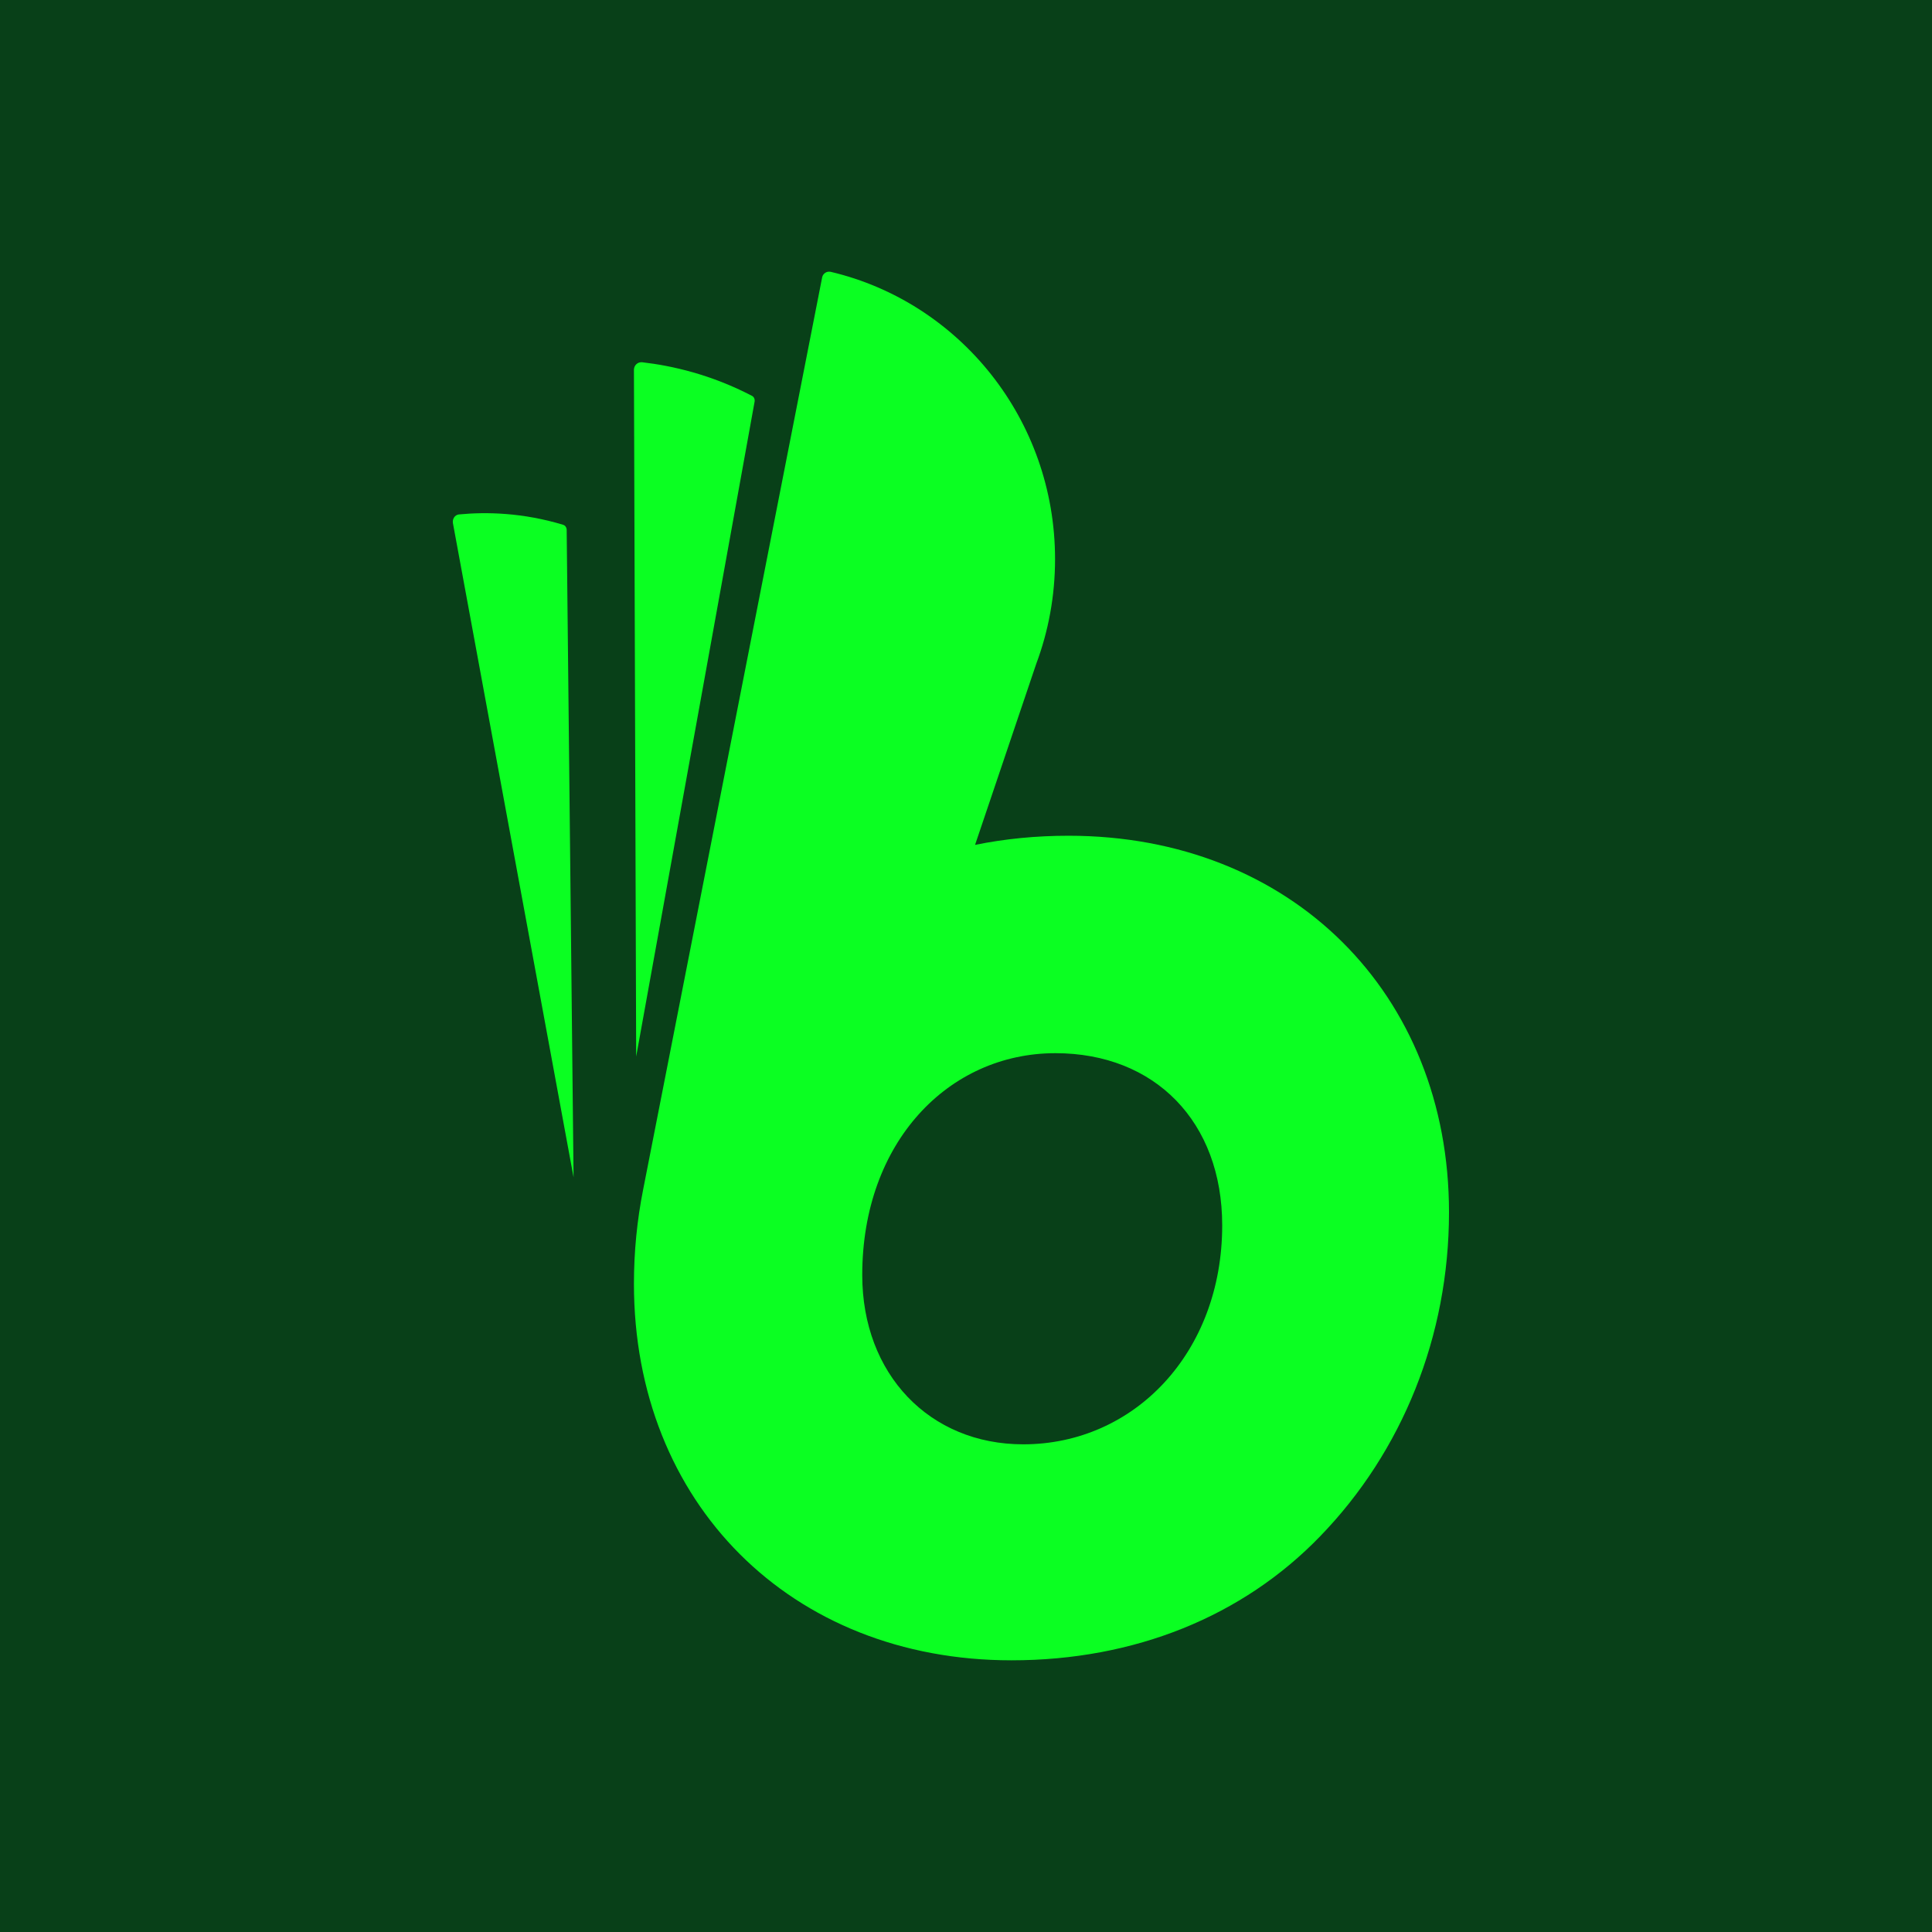 <?xml version="1.0" encoding="UTF-8"?>
<svg xmlns="http://www.w3.org/2000/svg" width="64" height="64" viewBox="0 0 64 64" fill="none">
  <rect width="64" height="64" fill="#084018"></rect>
  <path d="M33.895 47.845C30.793 47.845 28.563 45.524 28.563 42.237C28.563 37.837 31.422 34.888 34.961 34.888C38.258 34.888 40.487 37.16 40.487 40.593C40.487 44.799 37.58 47.845 33.895 47.845ZM34.326 21.992C34.729 20.914 34.95 19.744 34.95 18.522C34.95 13.893 31.783 10.017 27.532 9.008C27.532 9.008 27.427 8.976 27.336 9.038C27.24 9.103 27.232 9.203 27.232 9.203L21.304 39.411C21.104 40.418 21 41.458 21 42.527C21 49.779 26.187 55 33.507 55C37.58 55 41.166 53.549 43.734 50.889C46.449 48.087 48 44.267 48 40.158C48 32.906 42.766 27.685 35.397 27.685C34.324 27.685 33.29 27.786 32.3 27.988L34.326 21.992Z" fill="#0BFF22"></path>
  <path d="M18.772 17.555C18.772 17.545 18.771 17.535 18.77 17.525C18.76 17.458 18.717 17.405 18.661 17.386L18.657 17.385C17.323 16.981 16.117 16.953 15.205 17.041L15.191 17.043C15.068 17.062 14.985 17.186 15.002 17.32L19 39L18.772 17.555Z" fill="#0BFF22"></path>
  <path d="M24.997 13.306C24.998 13.297 25 13.286 25 13.276C25.004 13.206 24.968 13.142 24.91 13.111L24.905 13.11C23.555 12.408 22.267 12.114 21.271 12H21.254C21.122 11.993 21.007 12.1 21 12.239L21.074 35L24.997 13.306Z" fill="#0BFF22"></path>
</svg>
